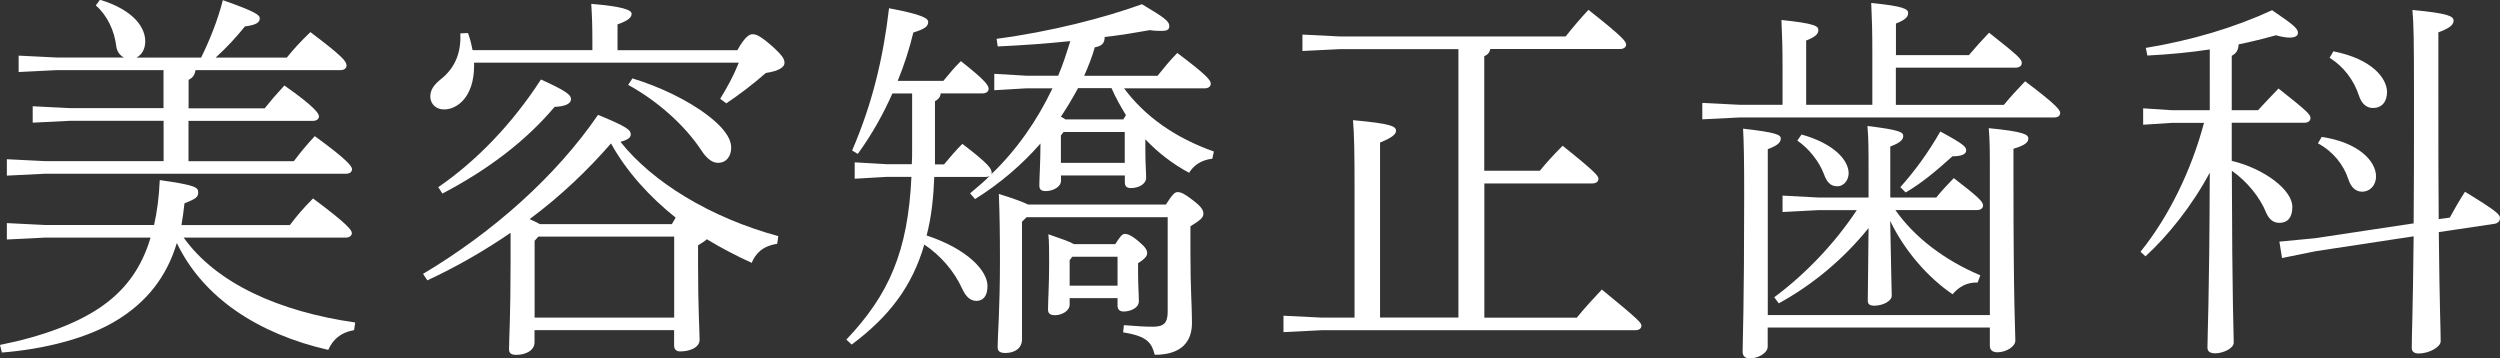 <?xml version="1.0" encoding="UTF-8"?><svg id="_イヤー_2" xmlns="http://www.w3.org/2000/svg" viewBox="0 0 291.24 41.74"><rect x="0" y="0" width="291.24" height="41.74" fill="#333333" stroke="none"/><defs><style>.cls-1{fill:#fff;}</style></defs><g id="slice"><g><path class="cls-1" d="M21.4,27.69c3.81,5.32,11.08,8.6,19.98,9.88l-.13,.89c-1.59,.27-2.48,1.11-3.01,2.3-8.15-1.86-14.58-6.07-17.64-12.45-1.2,3.99-3.54,6.87-6.91,8.95-3.41,2.13-8.46,3.41-13.47,3.81l-.22-.89c4.92-.98,9.31-2.57,12.27-4.79,2.44-1.82,4.25-4.25,5.27-7.71H5.23l-4.43,.22v-1.91l4.43,.22h12.72c.35-1.55,.58-3.28,.66-5.23,4.12,.58,4.48,.84,4.48,1.42s-.27,.75-1.6,1.29c-.09,.89-.22,1.73-.35,2.53h12.63c.8-1.06,1.51-1.91,2.7-3.1,4.12,3.06,4.52,3.72,4.52,4.03s-.27,.53-.71,.53H21.4Zm1.37-19.5c-.09,.58-.35,.89-.8,1.11v3.32h8.86c.75-.93,1.24-1.51,2.3-2.66,3.54,2.48,4.03,3.28,4.03,3.59s-.27,.53-.71,.53h-14.49v4.7h12.27c.8-1.06,1.37-1.77,2.44-2.92,3.85,2.79,4.34,3.54,4.34,3.85s-.27,.53-.71,.53H5.23l-4.43,.22v-1.91l4.43,.22h13.83v-4.7H8.24l-4.43,.22v-1.91l4.43,.22h10.81v-4.43H6.6l-4.43,.22v-1.91l4.43,.22h7.84c-.44-.22-.8-.66-.89-1.28-.22-1.86-1.06-3.63-2.39-4.79l.49-.66c4.17,1.28,5.27,3.41,5.27,4.83,0,.98-.44,1.6-1.02,1.91h7.53c.98-1.99,1.95-4.39,2.53-6.69,3.9,1.37,4.3,1.73,4.3,2.13,0,.44-.35,.75-1.73,.93-.97,1.2-2.04,2.39-3.41,3.63h8.29c.75-.93,1.55-1.82,2.75-2.97,3.77,2.84,4.21,3.41,4.21,3.9,0,.31-.27,.53-.71,.53H22.78Z"/><path class="cls-1" d="M49.29,31.9c8.11-4.83,15.46-11.34,20.38-18.52,3.46,1.42,3.81,1.77,3.81,2.3,0,.31-.31,.62-1.2,.84,3.68,4.65,10.41,8.82,18.39,10.99l-.13,.89c-1.73,.27-2.53,1.15-2.97,2.22-1.77-.8-3.54-1.73-5.23-2.75-.22,.22-.58,.44-1.02,.71v1.95c0,5.63,.18,8.02,.18,9.04,0,.93-1.15,1.37-2.26,1.37-.49,0-.71-.27-.71-.71v-1.77h-16.26v1.42c0,.97-1.06,1.46-2.13,1.46-.62,0-.84-.22-.84-.66,0-1.2,.18-3.68,.18-10.15v-3.41c-2.97,2.04-6.25,3.94-9.7,5.54l-.49-.75ZM69.01,5.85v-.97c0-1.91-.04-2.97-.13-4.43,3.68,.31,4.7,.71,4.7,1.15,0,.35-.22,.75-1.64,1.24v3.01h13.96c.93-1.68,1.46-1.86,1.77-1.86,.4,0,.84,.13,2.26,1.37,1.33,1.2,1.46,1.55,1.46,1.99s-.62,.93-2.17,1.15c-1.51,1.33-3.28,2.66-4.61,3.54l-.71-.53c.84-1.37,1.55-2.66,2.17-4.21h-30.84v.35c0,3.63-1.95,5.1-3.5,5.1-.89,0-1.55-.58-1.6-1.42-.04-.84,.44-1.46,1.2-2.08,1.86-1.46,2.39-3.37,2.3-5.36l.89-.04c.22,.58,.4,1.29,.53,1.99h13.96Zm-17.95,15.95c4.34-2.97,8.55-7.27,11.96-12.54,2.92,1.33,3.5,1.77,3.5,2.3,0,.49-.62,.84-1.91,.89-3.37,3.99-7.75,7.31-13.07,10.1l-.49-.75Zm27.21,4.3c.18-.27,.31-.53,.44-.75-3.01-2.39-5.72-5.36-7.53-8.64-2.7,3.1-5.85,6.12-9.48,8.82,.4,.18,.8,.35,1.2,.58h15.38Zm-15.55,1.46l-.44,.49v8.95h16.26v-9.44h-15.82Zm10.94-18.43c3.1,.93,6.47,2.53,8.77,4.3,1.6,1.2,2.75,2.53,2.75,3.77,0,.97-.53,1.77-1.55,1.77-.71,0-1.37-.58-1.99-1.55-1.95-2.92-5.14-5.72-8.46-7.53l.49-.75Z"/><path class="cls-1" d="M109.58,10.9c-.04,.44-.31,.71-.66,.89v7.36h1.06c.75-.89,1.33-1.6,2.13-2.39,3.1,2.35,3.41,2.92,3.41,3.32,0,.09,0,.13-.04,.22,2.97-2.84,5.36-6.29,7.13-10.01h-3.06l-3.72,.22v-1.91l3.72,.22h3.72c.58-1.33,.98-2.66,1.42-4.03-2.66,.27-5.49,.49-8.46,.62l-.13-.89c6.16-.8,12.58-2.44,16.93-4.03,2.61,1.55,3.19,1.99,3.19,2.53,0,.4-.18,.58-.93,.58-.35,0-.75,0-1.33-.09-1.55,.27-3.32,.58-5.27,.8,0,.75-.35,1.06-1.15,1.2-.31,1.11-.75,2.22-1.24,3.32h8.55c.75-.93,1.42-1.77,2.3-2.66,3.54,2.66,3.9,3.19,3.9,3.59,0,.31-.27,.53-.71,.53h-9.39c2.44,3.28,5.94,5.76,10.46,7.36l-.18,.84c-1.24,.13-2.17,.75-2.7,1.64-1.91-1.02-3.63-2.35-5.1-3.9v1.33c0,1.51,.09,2.39,.09,3.15,0,.71-.84,1.2-1.77,1.2-.49,0-.71-.22-.71-.67v-.8h-7.44v.62c0,.71-.93,1.2-1.77,1.2-.58,0-.75-.22-.75-.67,0-.84,.13-2.7,.13-4.87-2.13,2.44-4.7,4.65-7.62,6.47l-.58-.67c.8-.67,1.6-1.33,2.3-2.04-.13,.09-.27,.13-.49,.13h-5.98c-.09,2.3-.31,4.61-.89,6.82,4.79,1.59,7.09,4.12,7.09,5.89,0,1.15-.49,1.73-1.29,1.73-.71,0-1.24-.49-1.68-1.46-.93-2.04-2.53-3.86-4.39-5.1-1.42,4.87-4.08,8.38-8.46,11.65l-.62-.58c4.96-5.23,7.18-10.28,7.58-18.96h-2.84l-3.77,.22v-1.91l3.77,.22h2.88c.04-.53,.04-1.11,.04-1.68v-6.56h-2.3c-1.02,2.3-2.3,4.65-4.03,7.04l-.66-.4c2.39-5.54,3.63-10.86,4.3-16.57,3.99,.75,4.56,1.2,4.56,1.59,0,.49-.31,.8-1.73,1.24-.44,1.82-1.02,3.68-1.82,5.63h5.32c.8-.97,1.24-1.51,2.04-2.3,2.92,2.3,3.23,2.84,3.23,3.23,0,.31-.27,.53-.71,.53h-4.87Zm26.23,12.94c.84-1.29,1.06-1.46,1.37-1.46,.4,0,.8,.18,1.77,.93,1.06,.8,1.24,1.2,1.24,1.59,0,.44-.35,.75-1.51,1.46v3.1c0,4.3,.18,6.2,.18,8.15,0,2.22-1.24,3.72-4.34,3.72-.35-1.37-.84-2.17-3.68-2.61l.09-.84c1.6,.13,2.53,.18,3.37,.18,1.24,0,1.73-.4,1.73-1.73v-11.03h-16.44l-.53,.53v13.69c0,1.02-.8,1.6-1.95,1.6-.71,0-.89-.27-.89-.71,0-1.33,.27-4.21,.27-10.15,0-3.1-.04-5.45-.13-7.67,1.86,.58,2.88,.97,3.41,1.24h16.04Zm-5.89,4.61c.53-.84,.8-1.2,1.11-1.2s.75,.13,1.64,.89c.84,.71,.97,1.02,.97,1.37s-.35,.71-1.06,1.15v1.02c0,1.51,.09,2.66,.09,3.41,0,.84-1.06,1.2-1.77,1.2-.49,0-.71-.27-.71-.67v-.89h-5.58v.75c0,.8-1.02,1.24-1.68,1.24-.62,0-.84-.22-.84-.66,0-.93,.13-2.97,.13-5.36,0-1.73,0-2.48-.09-3.41,1.68,.58,2.57,.89,2.97,1.15h4.83Zm-4.34-18.17c-.62,1.15-1.29,2.26-1.99,3.32,.18,.09,.35,.18,.53,.31h6.74c.09-.18,.22-.31,.31-.49-.62-1.02-1.2-2.04-1.68-3.15h-3.9Zm-1.99,5.5v3.19h7.44v-3.59h-7.13l-.31,.4Zm1.02,14.53v2.97h5.58v-3.37h-5.27l-.31,.4Z"/><path class="cls-1" d="M179.38,19.9c.75-.93,1.6-1.86,2.66-2.92,3.99,3.19,4.17,3.54,4.17,3.86s-.27,.53-.71,.53h-12.58v15.64h10.77c.89-1.11,2.04-2.35,2.92-3.28,4.39,3.59,4.61,3.9,4.61,4.21s-.27,.53-.71,.53h-36.56l-4.43,.22v-1.91l4.43,.22h3.85v-15.11c0-4.12-.04-6.25-.18-7.89,4.43,.4,5.01,.71,5.01,1.24,0,.36-.35,.75-1.86,1.37v20.38h9.13V5.72h-13.74l-4.43,.22v-1.91l4.43,.22h26.23c.8-1.02,1.86-2.26,2.66-3.1,4.12,3.24,4.39,3.72,4.39,4.03s-.27,.53-.71,.53h-15.11c-.09,.4-.31,.67-.71,.84v13.34h6.47Z"/><path class="cls-1" d="M229.37,6.42c.75-.89,1.51-1.73,2.35-2.61,3.54,2.79,3.81,3.1,3.81,3.54,0,.31-.27,.53-.71,.53h-13.96v4.34h12.58c.75-.93,1.6-1.82,2.48-2.75,3.72,2.79,4.08,3.37,4.08,3.68s-.22,.53-.66,.53h-36.6l-4.43,.22v-1.91l4.43,.22h4.92v-4.08c0-2.48-.04-3.85-.13-5.8,3.86,.4,4.3,.71,4.3,1.15,0,.35-.13,.75-1.42,1.24v7.49h7.71V6.16c0-2.48-.04-3.86-.13-5.81,3.77,.36,4.3,.71,4.3,1.15,0,.35-.13,.75-1.42,1.24v3.68h8.51Zm2.44,30.26V20.6c0-3.06,0-4.21-.13-5.67,4.12,.4,4.61,.75,4.61,1.2,0,.35-.18,.75-1.73,1.2v3.24c0,15.2,.22,17.99,.22,19.1,0,.75-1.15,1.37-2.08,1.37-.62,0-.89-.31-.89-.75v-2.13h-25.88v2.22c0,.75-1.11,1.37-2.08,1.37-.58,0-.84-.31-.84-.75,0-1.42,.18-4.83,.18-18.48,0-3.72-.04-6.07-.13-7.53,3.9,.44,4.39,.71,4.39,1.15,0,.35-.18,.75-1.51,1.24v19.32h25.88Zm-10.99-12.19c2.13,3.06,5.63,5.8,9.88,7.58l-.31,.84c-1.33-.04-2.26,.58-2.92,1.37-2.84-1.91-5.63-5.1-7.27-8.55,.09,5.67,.18,7.98,.18,8.73,0,.58-.97,1.15-2.04,1.15-.53,0-.75-.18-.75-.58,0-.89,.04-2.88,.09-8.46-3.01,3.72-6.6,6.65-10.46,8.77l-.53-.71c3.59-2.66,7-6.2,9.62-10.15h-4.48l-4.17,.22v-1.91l4.17,.22h5.85v-2.66c0-3.06,0-4.21-.13-5.67,3.68,.44,4.17,.71,4.17,1.15,0,.35-.18,.75-1.51,1.24v5.94h5.36c.71-.89,1.24-1.42,2.04-2.26,3.01,2.3,3.41,2.79,3.41,3.19,0,.31-.27,.53-.71,.53h-9.48Zm-10.95-8.82c3.81,1.06,5.49,3.01,5.49,4.52,0,.71-.49,1.51-1.33,1.51-.75,0-1.2-.44-1.55-1.42-.53-1.42-1.73-2.97-3.1-3.9l.49-.71Zm11.52,6.12c1.64-1.82,3.23-3.99,4.65-6.47,2.88,1.55,3.01,1.82,3.01,2.22s-.49,.67-1.6,.67c-1.73,1.55-3.46,3.06-5.45,4.21l-.62-.62Z"/><path class="cls-1" d="M260,18.74c3.85,.93,7.05,3.41,7.05,5.36,0,1.28-.58,1.86-1.51,1.86-.71,0-1.2-.4-1.55-1.2-.71-1.77-2.22-3.63-3.99-4.87,.04,15.55,.22,19.01,.22,20.03,0,.67-1.24,1.24-2.17,1.24-.58,0-.89-.22-.89-.67,0-1.46,.22-5.32,.27-20.38-2.08,3.9-4.92,7.4-7.49,9.75l-.58-.53c3.32-4.12,5.94-9.53,7.4-15.02h-3.72l-3.37,.22v-1.91l3.37,.22h4.39V5.76c-2.3,.35-4.74,.58-7.27,.71l-.18-.89c5.36-.89,10.28-2.35,14.71-4.39,2.7,1.82,3.01,2.17,3.01,2.66,0,.31-.31,.53-.97,.53-.4,0-.93-.09-1.6-.27-1.42,.4-2.84,.75-4.34,1.06-.04,.75-.31,1.06-.8,1.33v6.34h3.06c.84-.89,1.6-1.73,2.39-2.53,3.54,2.79,3.72,3.06,3.72,3.46,0,.31-.27,.53-.71,.53h-8.46v4.43Zm21.18,7.27c.04-3.81,.04-8.64,.04-14.84,0-6.74-.04-8.33-.18-10.01,4.25,.4,4.79,.75,4.79,1.24,0,.35-.18,.8-1.77,1.37v7.09c0,6.16,0,10.95,.04,14.67l1.29-.18c.53-.97,1.11-1.99,1.77-3.01,3.72,2.26,4.08,2.66,4.08,3.06,0,.31-.18,.58-.62,.67l-6.51,.97c.09,8.91,.22,11.3,.22,12.72,0,.67-1.37,1.42-2.53,1.42-.58,0-.84-.22-.84-.67,0-1.55,.13-3.99,.22-12.98l-11.39,1.73-3.94,.8-.31-1.91,4.17-.4,11.48-1.73Zm-10.72-10.06c4.25,.62,6.34,2.79,6.34,4.61,0,.97-.66,1.77-1.64,1.77-.71,0-1.28-.49-1.59-1.46-.53-1.64-1.77-3.23-3.54-4.17l.44-.75Zm1.37-9.97c4.56,.89,6.25,3.19,6.25,4.74,0,1.15-.62,1.86-1.64,1.86-.75,0-1.33-.49-1.64-1.46-.58-1.77-1.77-3.37-3.41-4.39l.44-.75Z"/></g></g></svg>